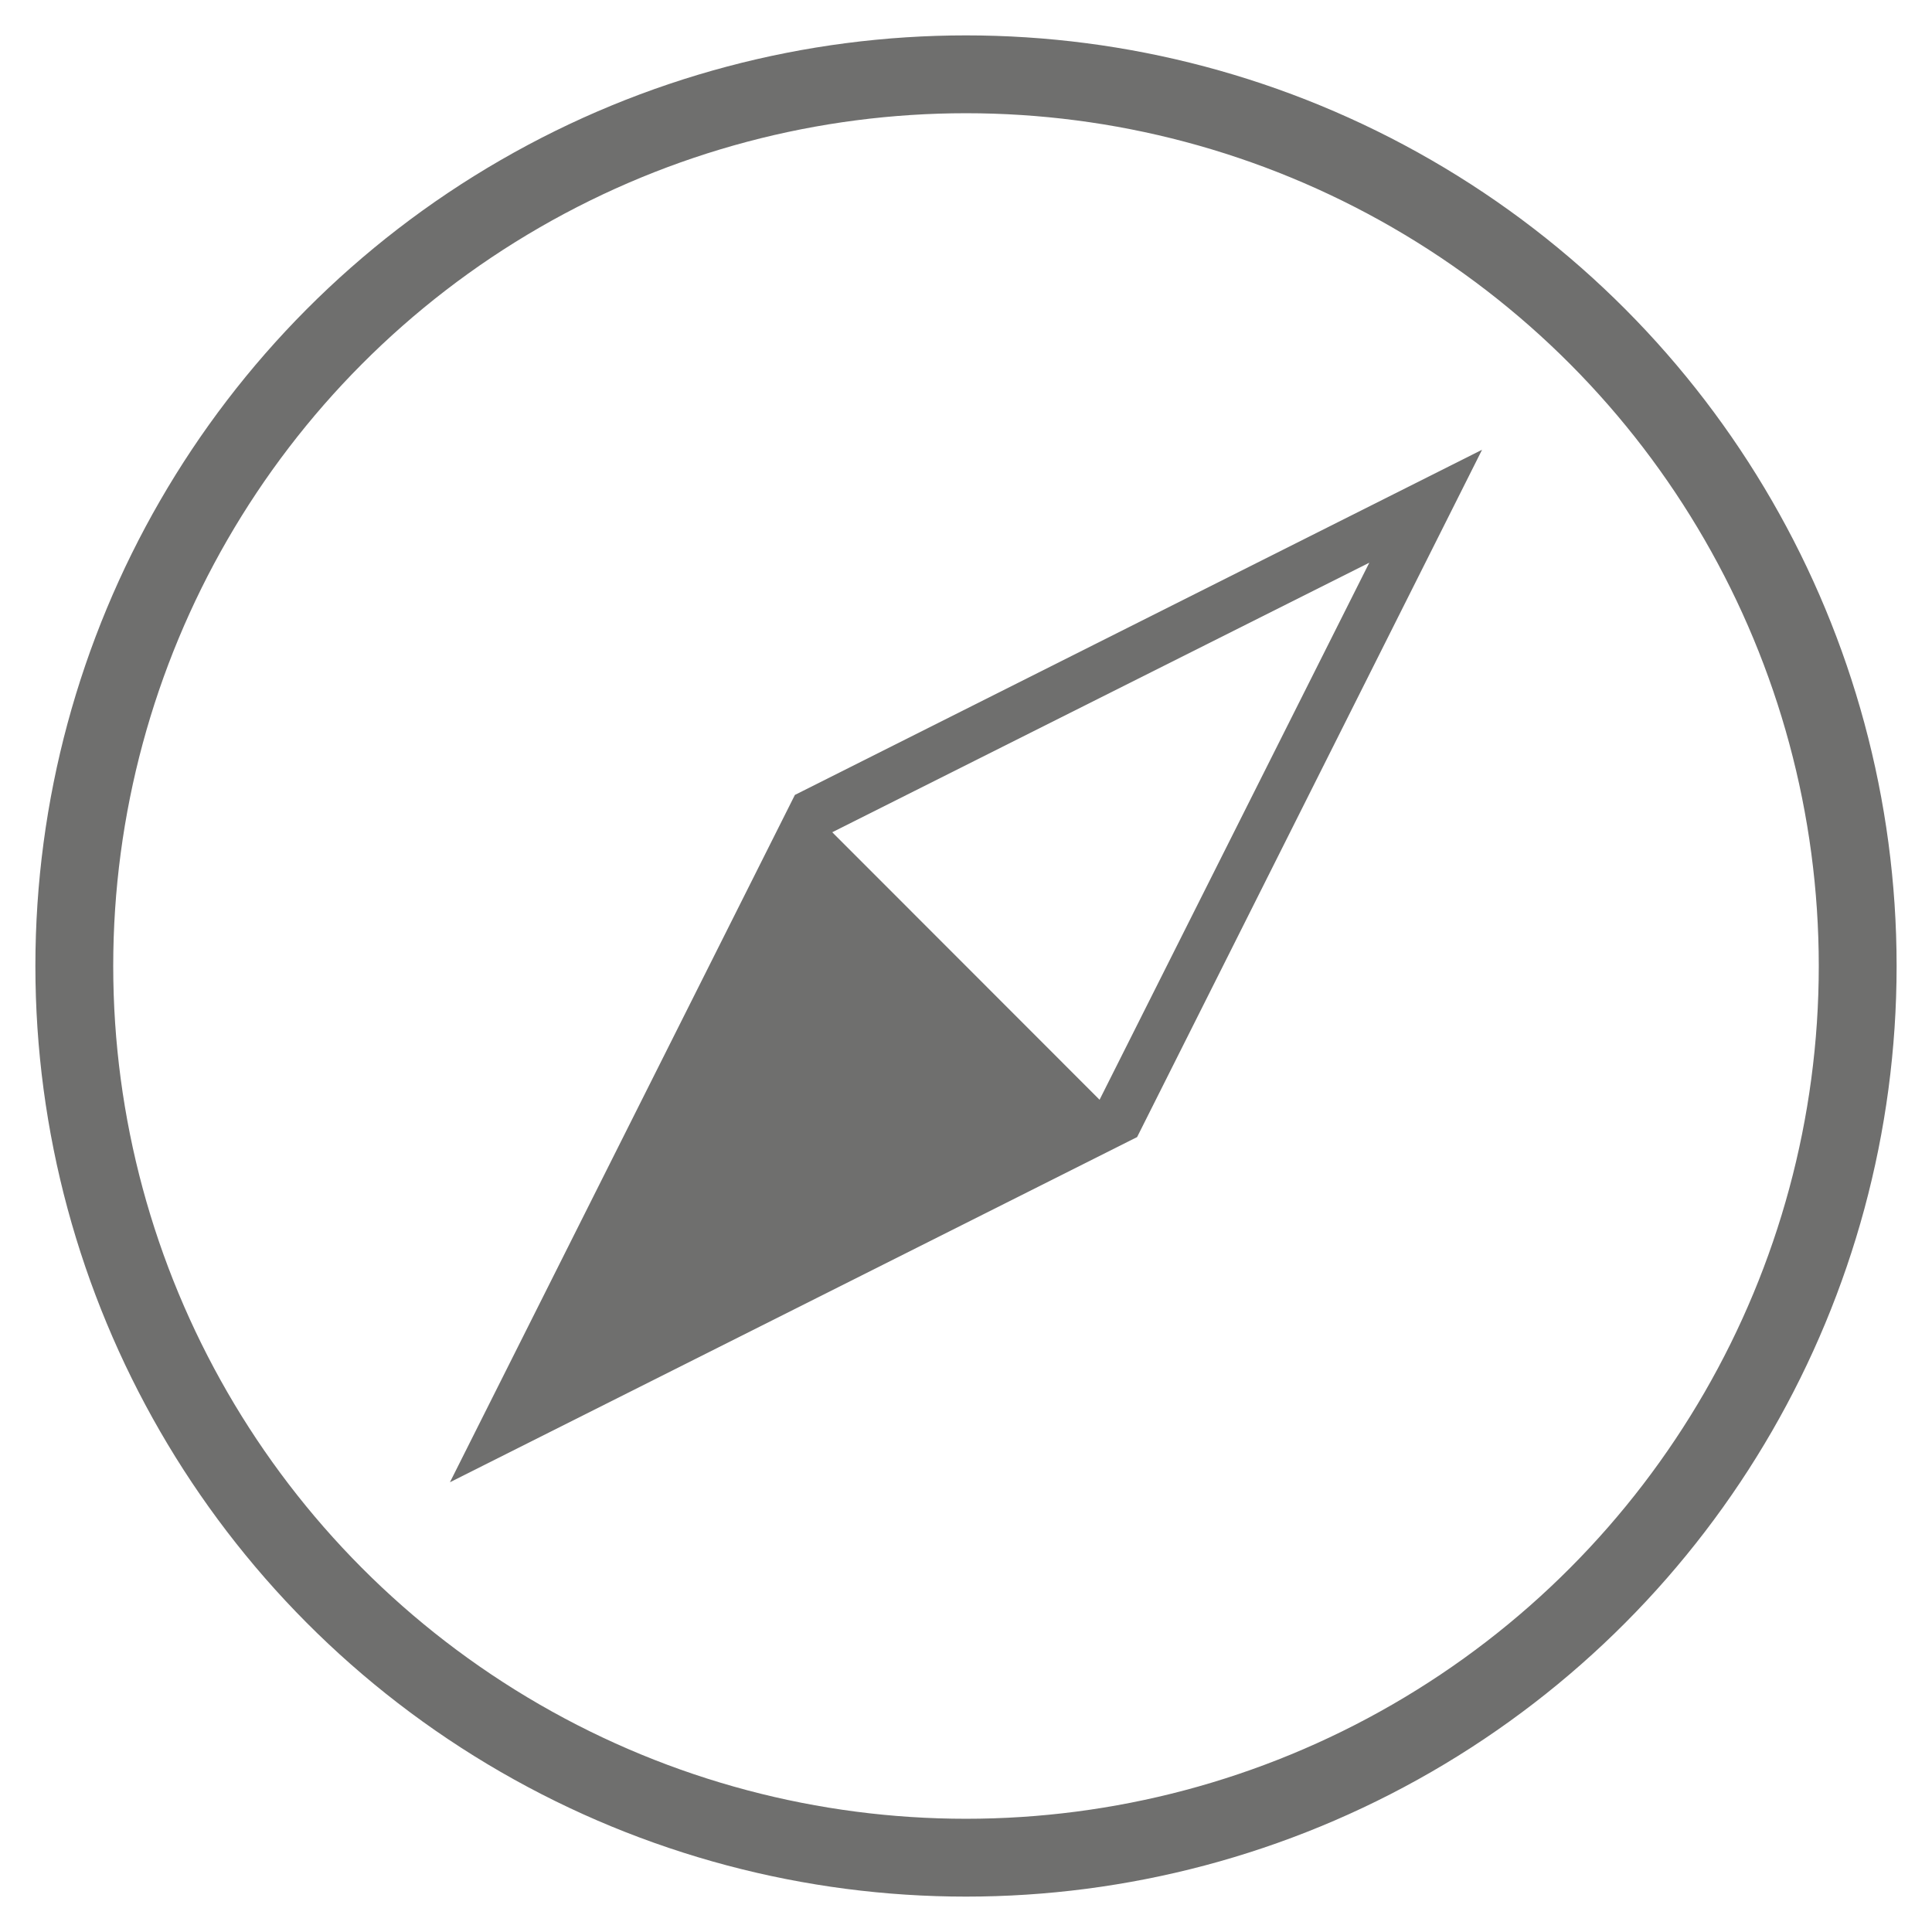 <svg xmlns="http://www.w3.org/2000/svg" viewBox="0 0 104 104"><defs><style>.cls-1,.cls-2{fill:none;}.cls-2{stroke:#6f6f6e;stroke-width:4.19px;}.cls-3{fill:#6f6f6e;}</style></defs><title>icon-view-grey</title><g id="Layer_2" data-name="Layer 2"><g id="Layer_1-2" data-name="Layer 1"><rect class="cls-1" width="104" height="104"/><circle class="cls-2" cx="52" cy="52" r="48"/><path class="cls-3" d="M43.19,42.59l-.4.2-18.57,37L60.81,61.41l.4-.2,18.57-37Zm16,16.61L44.8,44.8,73.71,30.29Z"/></g></g></svg>